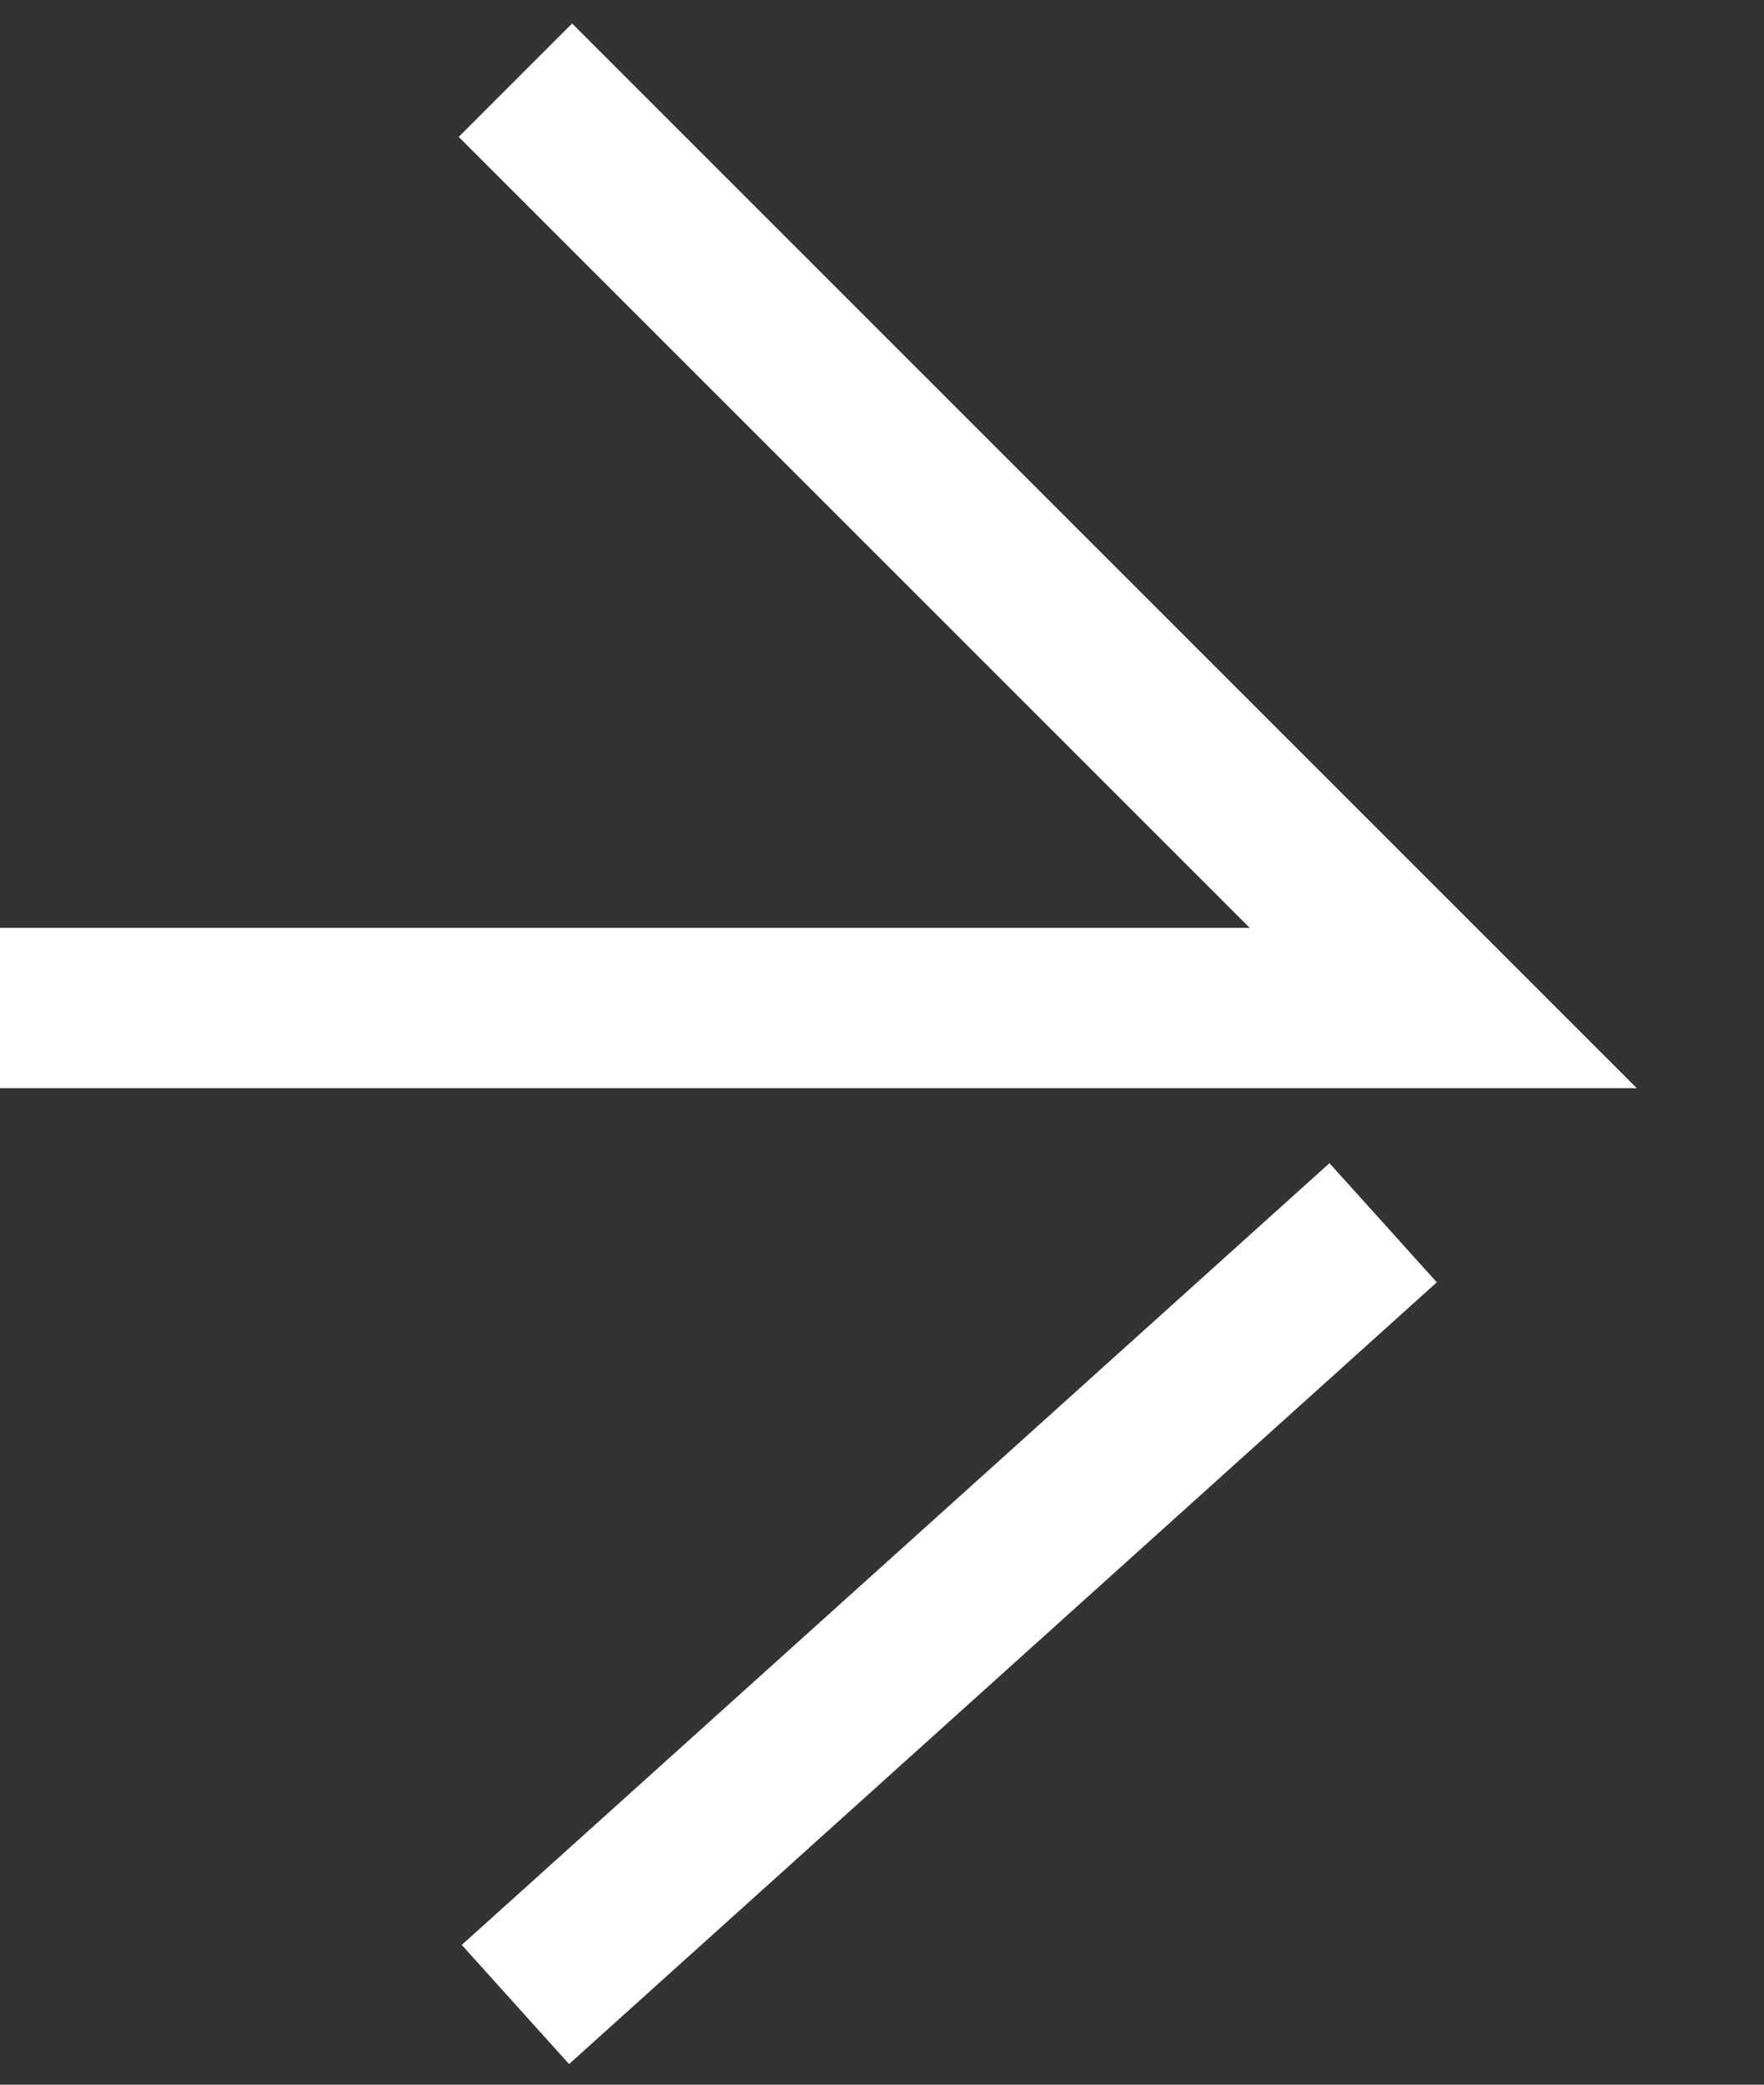 <?xml version="1.0" encoding="UTF-8"?>
<svg xmlns="http://www.w3.org/2000/svg" width="11" height="13" viewBox="0 0 11 13" fill="none">
  <rect x="0" y="0" width="11" height="13" fill="#333333" stroke="none"/>
  <path d="M0 6.286L9 6.286L3.214 0.5M3.214 12.5L8.625 7.625" stroke="white"></path>
</svg>

